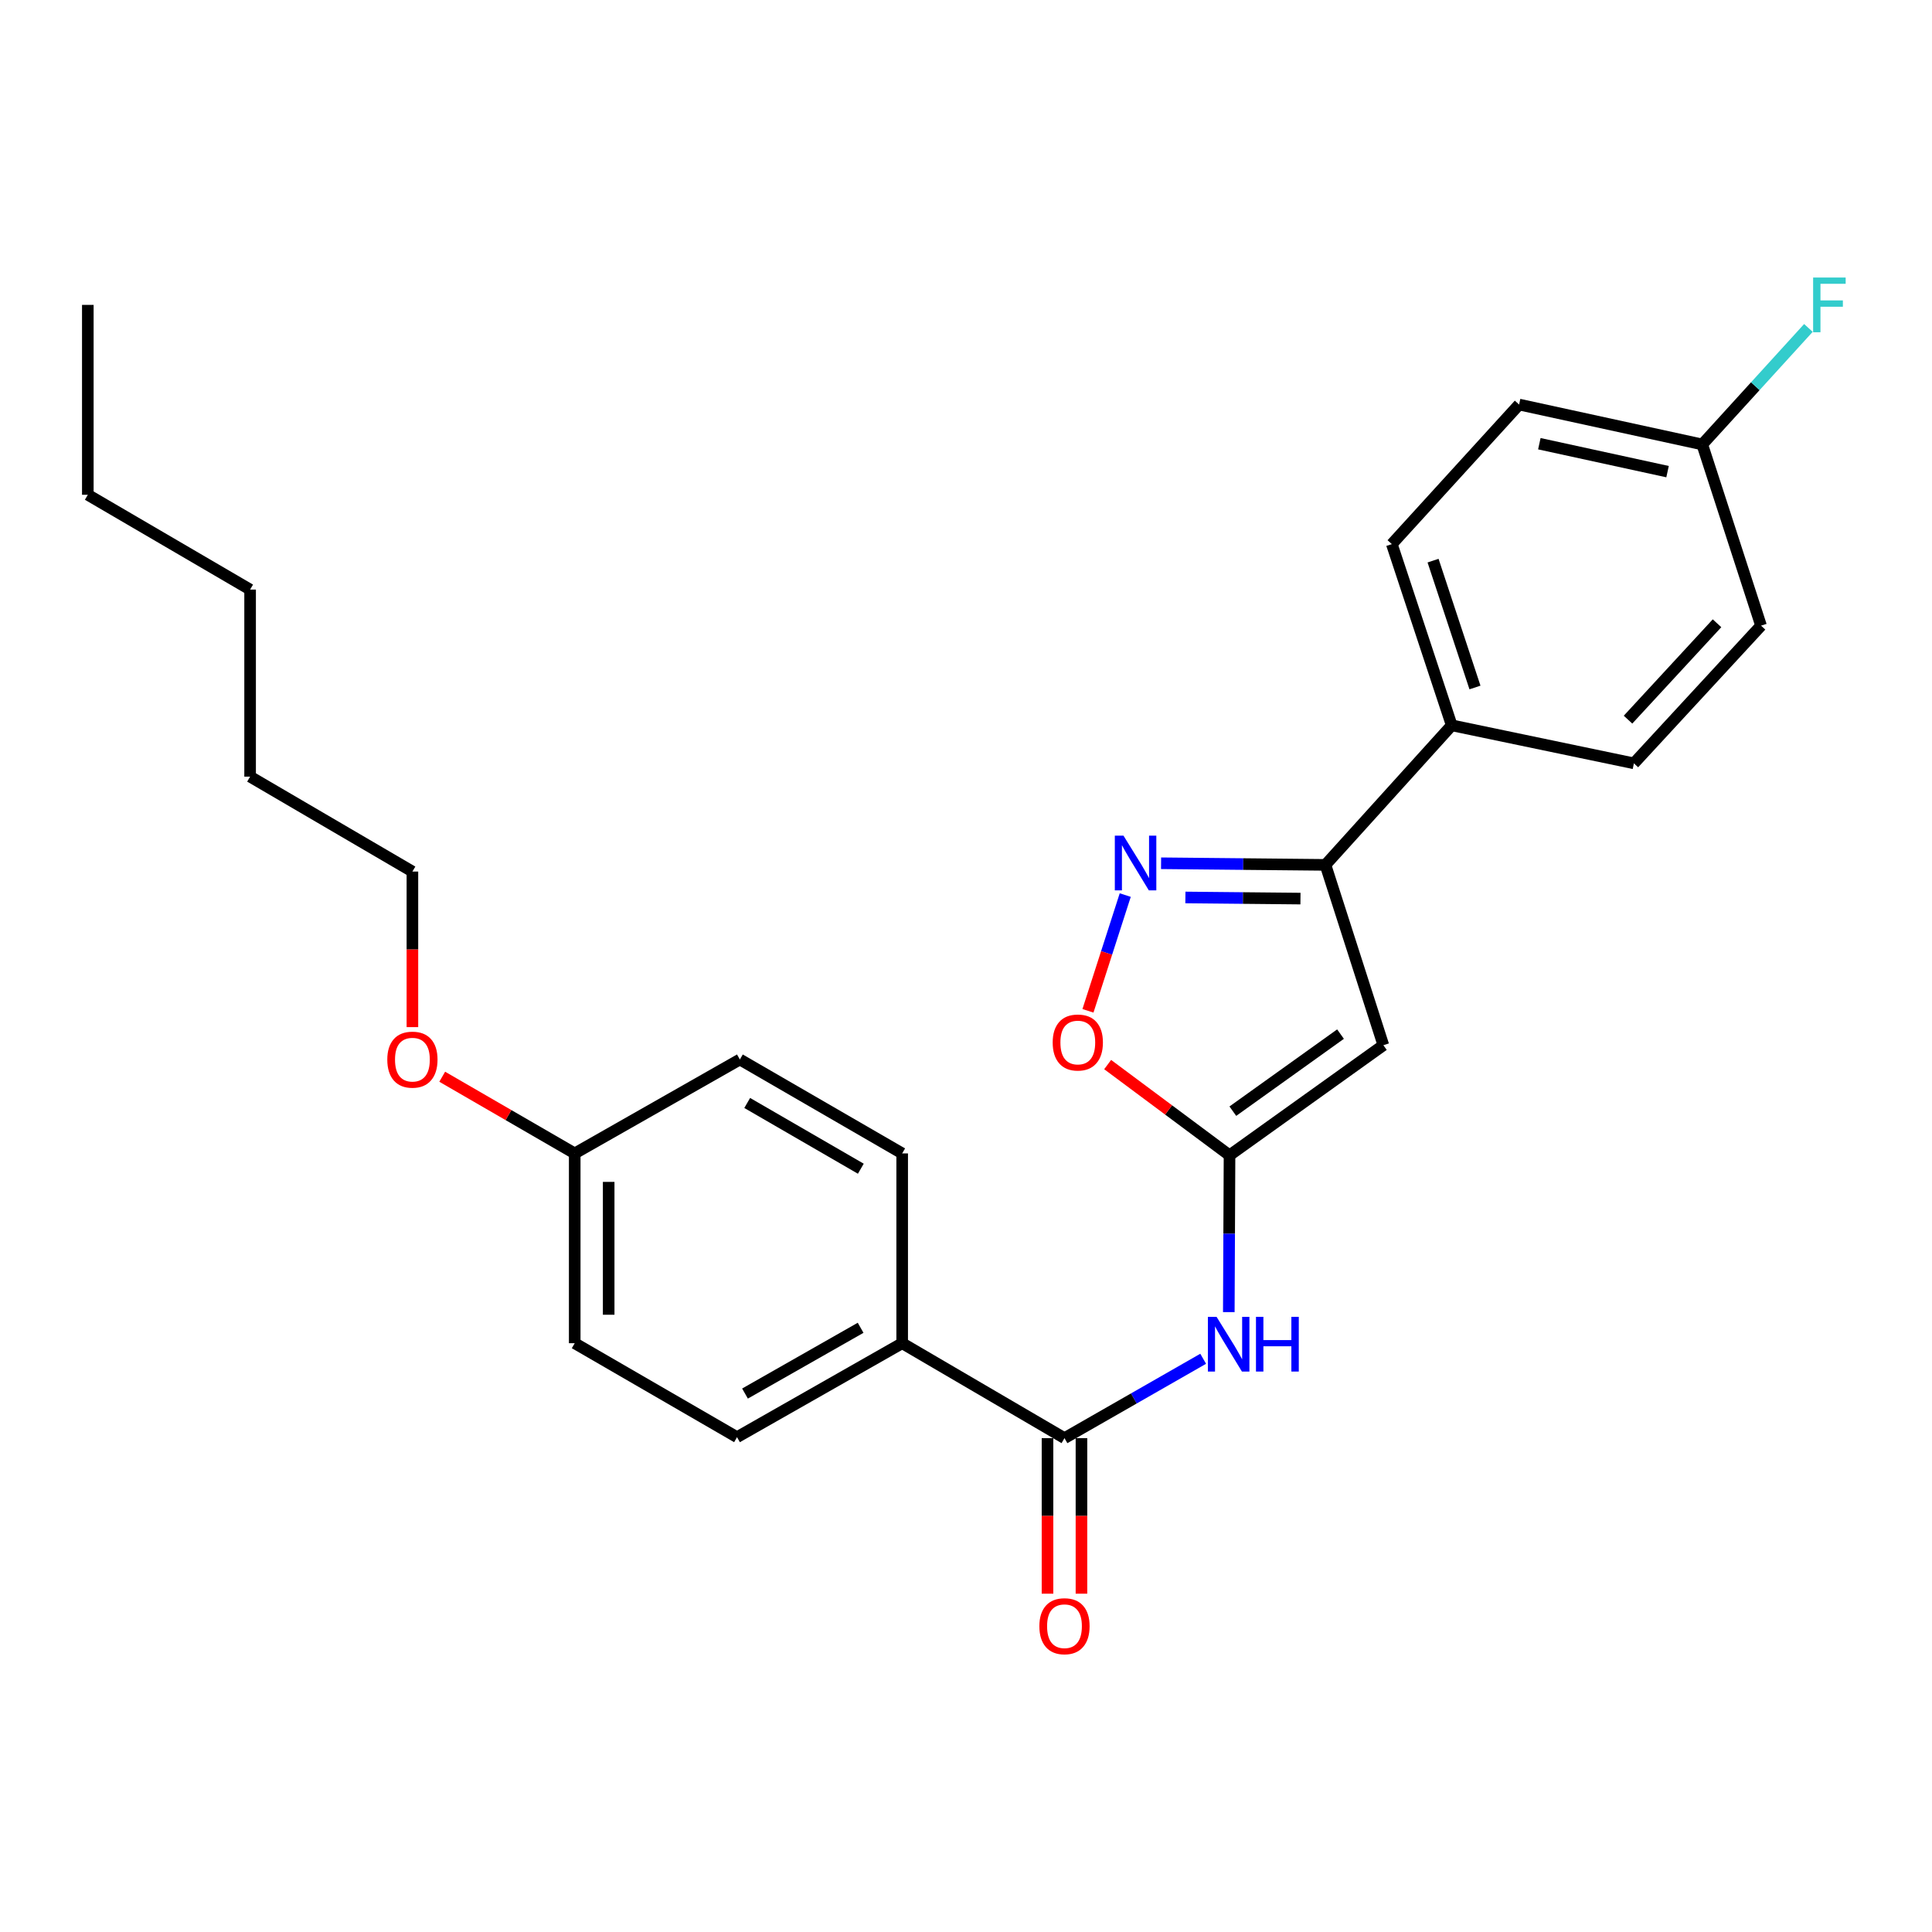 <?xml version='1.0' encoding='iso-8859-1'?>
<svg version='1.1' baseProfile='full'
              xmlns='http://www.w3.org/2000/svg'
                      xmlns:rdkit='http://www.rdkit.org/xml'
                      xmlns:xlink='http://www.w3.org/1999/xlink'
                  xml:space='preserve'
width='1000px' height='1000px' viewBox='0 0 1000 1000'>
<!-- END OF HEADER -->
<rect style='opacity:1.0;fill:#FFFFFF;stroke:none' width='1000' height='1000' x='0' y='0'> </rect>
<path class='bond-0' d='M 636.4,597.984 L 716.025,540.995' style='fill:none;fill-rule:evenodd;stroke:#000000;stroke-width:6px;stroke-linecap:butt;stroke-linejoin:miter;stroke-opacity:1' />
<path class='bond-0' d='M 638.114,575.142 L 693.851,535.25' style='fill:none;fill-rule:evenodd;stroke:#000000;stroke-width:6px;stroke-linecap:butt;stroke-linejoin:miter;stroke-opacity:1' />
<path class='bond-3' d='M 636.4,597.984 L 636.214,638.566' style='fill:none;fill-rule:evenodd;stroke:#000000;stroke-width:6px;stroke-linecap:butt;stroke-linejoin:miter;stroke-opacity:1' />
<path class='bond-3' d='M 636.214,638.566 L 636.027,679.148' style='fill:none;fill-rule:evenodd;stroke:#0000FF;stroke-width:6px;stroke-linecap:butt;stroke-linejoin:miter;stroke-opacity:1' />
<path class='bond-5' d='M 636.4,597.984 L 604.858,574.502' style='fill:none;fill-rule:evenodd;stroke:#000000;stroke-width:6px;stroke-linecap:butt;stroke-linejoin:miter;stroke-opacity:1' />
<path class='bond-5' d='M 604.858,574.502 L 573.317,551.02' style='fill:none;fill-rule:evenodd;stroke:#FF0000;stroke-width:6px;stroke-linecap:butt;stroke-linejoin:miter;stroke-opacity:1' />
<path class='bond-2' d='M 716.025,540.995 L 686.056,447.66' style='fill:none;fill-rule:evenodd;stroke:#000000;stroke-width:6px;stroke-linecap:butt;stroke-linejoin:miter;stroke-opacity:1' />
<path class='bond-1' d='M 582.423,463.291 L 572.775,493.245' style='fill:none;fill-rule:evenodd;stroke:#0000FF;stroke-width:6px;stroke-linecap:butt;stroke-linejoin:miter;stroke-opacity:1' />
<path class='bond-1' d='M 572.775,493.245 L 563.127,523.198' style='fill:none;fill-rule:evenodd;stroke:#FF0000;stroke-width:6px;stroke-linecap:butt;stroke-linejoin:miter;stroke-opacity:1' />
<path class='bond-26' d='M 600.967,446.823 L 643.511,447.241' style='fill:none;fill-rule:evenodd;stroke:#0000FF;stroke-width:6px;stroke-linecap:butt;stroke-linejoin:miter;stroke-opacity:1' />
<path class='bond-26' d='M 643.511,447.241 L 686.056,447.66' style='fill:none;fill-rule:evenodd;stroke:#000000;stroke-width:6px;stroke-linecap:butt;stroke-linejoin:miter;stroke-opacity:1' />
<path class='bond-26' d='M 613.557,464.525 L 643.338,464.818' style='fill:none;fill-rule:evenodd;stroke:#0000FF;stroke-width:6px;stroke-linecap:butt;stroke-linejoin:miter;stroke-opacity:1' />
<path class='bond-26' d='M 643.338,464.818 L 673.119,465.111' style='fill:none;fill-rule:evenodd;stroke:#000000;stroke-width:6px;stroke-linecap:butt;stroke-linejoin:miter;stroke-opacity:1' />
<path class='bond-7' d='M 686.056,447.66 L 751.404,375.427' style='fill:none;fill-rule:evenodd;stroke:#000000;stroke-width:6px;stroke-linecap:butt;stroke-linejoin:miter;stroke-opacity:1' />
<path class='bond-4' d='M 622.763,703.299 L 586.869,723.841' style='fill:none;fill-rule:evenodd;stroke:#0000FF;stroke-width:6px;stroke-linecap:butt;stroke-linejoin:miter;stroke-opacity:1' />
<path class='bond-4' d='M 586.869,723.841 L 550.975,744.382' style='fill:none;fill-rule:evenodd;stroke:#000000;stroke-width:6px;stroke-linecap:butt;stroke-linejoin:miter;stroke-opacity:1' />
<path class='bond-6' d='M 550.975,744.382 L 466.966,695.244' style='fill:none;fill-rule:evenodd;stroke:#000000;stroke-width:6px;stroke-linecap:butt;stroke-linejoin:miter;stroke-opacity:1' />
<path class='bond-8' d='M 542.186,744.382 L 542.186,784.637' style='fill:none;fill-rule:evenodd;stroke:#000000;stroke-width:6px;stroke-linecap:butt;stroke-linejoin:miter;stroke-opacity:1' />
<path class='bond-8' d='M 542.186,784.637 L 542.186,824.891' style='fill:none;fill-rule:evenodd;stroke:#FF0000;stroke-width:6px;stroke-linecap:butt;stroke-linejoin:miter;stroke-opacity:1' />
<path class='bond-8' d='M 559.763,744.382 L 559.763,784.637' style='fill:none;fill-rule:evenodd;stroke:#000000;stroke-width:6px;stroke-linecap:butt;stroke-linejoin:miter;stroke-opacity:1' />
<path class='bond-8' d='M 559.763,784.637 L 559.763,824.891' style='fill:none;fill-rule:evenodd;stroke:#FF0000;stroke-width:6px;stroke-linecap:butt;stroke-linejoin:miter;stroke-opacity:1' />
<path class='bond-9' d='M 466.966,695.244 L 381.482,743.875' style='fill:none;fill-rule:evenodd;stroke:#000000;stroke-width:6px;stroke-linecap:butt;stroke-linejoin:miter;stroke-opacity:1' />
<path class='bond-9' d='M 445.452,687.261 L 385.613,721.302' style='fill:none;fill-rule:evenodd;stroke:#000000;stroke-width:6px;stroke-linecap:butt;stroke-linejoin:miter;stroke-opacity:1' />
<path class='bond-10' d='M 466.966,695.244 L 466.966,597.007' style='fill:none;fill-rule:evenodd;stroke:#000000;stroke-width:6px;stroke-linecap:butt;stroke-linejoin:miter;stroke-opacity:1' />
<path class='bond-11' d='M 751.404,375.427 L 720.409,281.633' style='fill:none;fill-rule:evenodd;stroke:#000000;stroke-width:6px;stroke-linecap:butt;stroke-linejoin:miter;stroke-opacity:1' />
<path class='bond-11' d='M 763.444,355.843 L 741.748,290.187' style='fill:none;fill-rule:evenodd;stroke:#000000;stroke-width:6px;stroke-linecap:butt;stroke-linejoin:miter;stroke-opacity:1' />
<path class='bond-12' d='M 751.404,375.427 L 845.705,395.104' style='fill:none;fill-rule:evenodd;stroke:#000000;stroke-width:6px;stroke-linecap:butt;stroke-linejoin:miter;stroke-opacity:1' />
<path class='bond-17' d='M 381.482,743.875 L 297.473,695.244' style='fill:none;fill-rule:evenodd;stroke:#000000;stroke-width:6px;stroke-linecap:butt;stroke-linejoin:miter;stroke-opacity:1' />
<path class='bond-18' d='M 466.966,597.007 L 382.956,548.387' style='fill:none;fill-rule:evenodd;stroke:#000000;stroke-width:6px;stroke-linecap:butt;stroke-linejoin:miter;stroke-opacity:1' />
<path class='bond-18' d='M 445.56,604.927 L 386.753,570.893' style='fill:none;fill-rule:evenodd;stroke:#000000;stroke-width:6px;stroke-linecap:butt;stroke-linejoin:miter;stroke-opacity:1' />
<path class='bond-16' d='M 720.409,281.633 L 786.285,209.391' style='fill:none;fill-rule:evenodd;stroke:#000000;stroke-width:6px;stroke-linecap:butt;stroke-linejoin:miter;stroke-opacity:1' />
<path class='bond-15' d='M 845.705,395.104 L 911.512,323.838' style='fill:none;fill-rule:evenodd;stroke:#000000;stroke-width:6px;stroke-linecap:butt;stroke-linejoin:miter;stroke-opacity:1' />
<path class='bond-15' d='M 842.663,372.489 L 888.728,322.603' style='fill:none;fill-rule:evenodd;stroke:#000000;stroke-width:6px;stroke-linecap:butt;stroke-linejoin:miter;stroke-opacity:1' />
<path class='bond-13' d='M 881.084,230.044 L 911.512,323.838' style='fill:none;fill-rule:evenodd;stroke:#000000;stroke-width:6px;stroke-linecap:butt;stroke-linejoin:miter;stroke-opacity:1' />
<path class='bond-19' d='M 881.084,230.044 L 908.556,199.89' style='fill:none;fill-rule:evenodd;stroke:#000000;stroke-width:6px;stroke-linecap:butt;stroke-linejoin:miter;stroke-opacity:1' />
<path class='bond-19' d='M 908.556,199.89 L 936.029,169.735' style='fill:none;fill-rule:evenodd;stroke:#33CCCC;stroke-width:6px;stroke-linecap:butt;stroke-linejoin:miter;stroke-opacity:1' />
<path class='bond-28' d='M 881.084,230.044 L 786.285,209.391' style='fill:none;fill-rule:evenodd;stroke:#000000;stroke-width:6px;stroke-linecap:butt;stroke-linejoin:miter;stroke-opacity:1' />
<path class='bond-28' d='M 863.123,244.121 L 796.763,229.663' style='fill:none;fill-rule:evenodd;stroke:#000000;stroke-width:6px;stroke-linecap:butt;stroke-linejoin:miter;stroke-opacity:1' />
<path class='bond-14' d='M 297.473,597.007 L 382.956,548.387' style='fill:none;fill-rule:evenodd;stroke:#000000;stroke-width:6px;stroke-linecap:butt;stroke-linejoin:miter;stroke-opacity:1' />
<path class='bond-20' d='M 297.473,597.007 L 263.181,577.161' style='fill:none;fill-rule:evenodd;stroke:#000000;stroke-width:6px;stroke-linecap:butt;stroke-linejoin:miter;stroke-opacity:1' />
<path class='bond-20' d='M 263.181,577.161 L 228.89,557.315' style='fill:none;fill-rule:evenodd;stroke:#FF0000;stroke-width:6px;stroke-linecap:butt;stroke-linejoin:miter;stroke-opacity:1' />
<path class='bond-27' d='M 297.473,597.007 L 297.473,695.244' style='fill:none;fill-rule:evenodd;stroke:#000000;stroke-width:6px;stroke-linecap:butt;stroke-linejoin:miter;stroke-opacity:1' />
<path class='bond-27' d='M 315.05,611.743 L 315.05,680.509' style='fill:none;fill-rule:evenodd;stroke:#000000;stroke-width:6px;stroke-linecap:butt;stroke-linejoin:miter;stroke-opacity:1' />
<path class='bond-21' d='M 213.463,531.635 L 213.463,491.376' style='fill:none;fill-rule:evenodd;stroke:#FF0000;stroke-width:6px;stroke-linecap:butt;stroke-linejoin:miter;stroke-opacity:1' />
<path class='bond-21' d='M 213.463,491.376 L 213.463,451.117' style='fill:none;fill-rule:evenodd;stroke:#000000;stroke-width:6px;stroke-linecap:butt;stroke-linejoin:miter;stroke-opacity:1' />
<path class='bond-22' d='M 213.463,451.117 L 129.454,401.988' style='fill:none;fill-rule:evenodd;stroke:#000000;stroke-width:6px;stroke-linecap:butt;stroke-linejoin:miter;stroke-opacity:1' />
<path class='bond-24' d='M 129.454,401.988 L 129.454,305.167' style='fill:none;fill-rule:evenodd;stroke:#000000;stroke-width:6px;stroke-linecap:butt;stroke-linejoin:miter;stroke-opacity:1' />
<path class='bond-23' d='M 45.455,256.098 L 129.454,305.167' style='fill:none;fill-rule:evenodd;stroke:#000000;stroke-width:6px;stroke-linecap:butt;stroke-linejoin:miter;stroke-opacity:1' />
<path class='bond-25' d='M 45.455,256.098 L 45.455,157.812' style='fill:none;fill-rule:evenodd;stroke:#000000;stroke-width:6px;stroke-linecap:butt;stroke-linejoin:miter;stroke-opacity:1' />
<path  class='atom-2' d='M 581.51 432.533
L 590.79 447.533
Q 591.71 449.013, 593.19 451.693
Q 594.67 454.373, 594.75 454.533
L 594.75 432.533
L 598.51 432.533
L 598.51 460.853
L 594.63 460.853
L 584.67 444.453
Q 583.51 442.533, 582.27 440.333
Q 581.07 438.133, 580.71 437.453
L 580.71 460.853
L 577.03 460.853
L 577.03 432.533
L 581.51 432.533
' fill='#0000FF'/>
<path  class='atom-4' d='M 629.691 681.592
L 638.971 696.592
Q 639.891 698.072, 641.371 700.752
Q 642.851 703.432, 642.931 703.592
L 642.931 681.592
L 646.691 681.592
L 646.691 709.912
L 642.811 709.912
L 632.851 693.512
Q 631.691 691.592, 630.451 689.392
Q 629.251 687.192, 628.891 686.512
L 628.891 709.912
L 625.211 709.912
L 625.211 681.592
L 629.691 681.592
' fill='#0000FF'/>
<path  class='atom-4' d='M 650.091 681.592
L 653.931 681.592
L 653.931 693.632
L 668.411 693.632
L 668.411 681.592
L 672.251 681.592
L 672.251 709.912
L 668.411 709.912
L 668.411 696.832
L 653.931 696.832
L 653.931 709.912
L 650.091 709.912
L 650.091 681.592
' fill='#0000FF'/>
<path  class='atom-6' d='M 544.869 539.6
Q 544.869 532.8, 548.229 529
Q 551.589 525.2, 557.869 525.2
Q 564.149 525.2, 567.509 529
Q 570.869 532.8, 570.869 539.6
Q 570.869 546.48, 567.469 550.4
Q 564.069 554.28, 557.869 554.28
Q 551.629 554.28, 548.229 550.4
Q 544.869 546.52, 544.869 539.6
M 557.869 551.08
Q 562.189 551.08, 564.509 548.2
Q 566.869 545.28, 566.869 539.6
Q 566.869 534.04, 564.509 531.24
Q 562.189 528.4, 557.869 528.4
Q 553.549 528.4, 551.189 531.2
Q 548.869 534, 548.869 539.6
Q 548.869 545.32, 551.189 548.2
Q 553.549 551.08, 557.869 551.08
' fill='#FF0000'/>
<path  class='atom-9' d='M 537.975 841.723
Q 537.975 834.923, 541.335 831.123
Q 544.695 827.323, 550.975 827.323
Q 557.255 827.323, 560.615 831.123
Q 563.975 834.923, 563.975 841.723
Q 563.975 848.603, 560.575 852.523
Q 557.175 856.403, 550.975 856.403
Q 544.735 856.403, 541.335 852.523
Q 537.975 848.643, 537.975 841.723
M 550.975 853.203
Q 555.295 853.203, 557.615 850.323
Q 559.975 847.403, 559.975 841.723
Q 559.975 836.163, 557.615 833.363
Q 555.295 830.523, 550.975 830.523
Q 546.655 830.523, 544.295 833.323
Q 541.975 836.123, 541.975 841.723
Q 541.975 847.443, 544.295 850.323
Q 546.655 853.203, 550.975 853.203
' fill='#FF0000'/>
<path  class='atom-20' d='M 938.471 143.652
L 955.311 143.652
L 955.311 146.892
L 942.271 146.892
L 942.271 155.492
L 953.871 155.492
L 953.871 158.772
L 942.271 158.772
L 942.271 171.972
L 938.471 171.972
L 938.471 143.652
' fill='#33CCCC'/>
<path  class='atom-21' d='M 200.463 548.467
Q 200.463 541.667, 203.823 537.867
Q 207.183 534.067, 213.463 534.067
Q 219.743 534.067, 223.103 537.867
Q 226.463 541.667, 226.463 548.467
Q 226.463 555.347, 223.063 559.267
Q 219.663 563.147, 213.463 563.147
Q 207.223 563.147, 203.823 559.267
Q 200.463 555.387, 200.463 548.467
M 213.463 559.947
Q 217.783 559.947, 220.103 557.067
Q 222.463 554.147, 222.463 548.467
Q 222.463 542.907, 220.103 540.107
Q 217.783 537.267, 213.463 537.267
Q 209.143 537.267, 206.783 540.067
Q 204.463 542.867, 204.463 548.467
Q 204.463 554.187, 206.783 557.067
Q 209.143 559.947, 213.463 559.947
' fill='#FF0000'/>
</svg>

